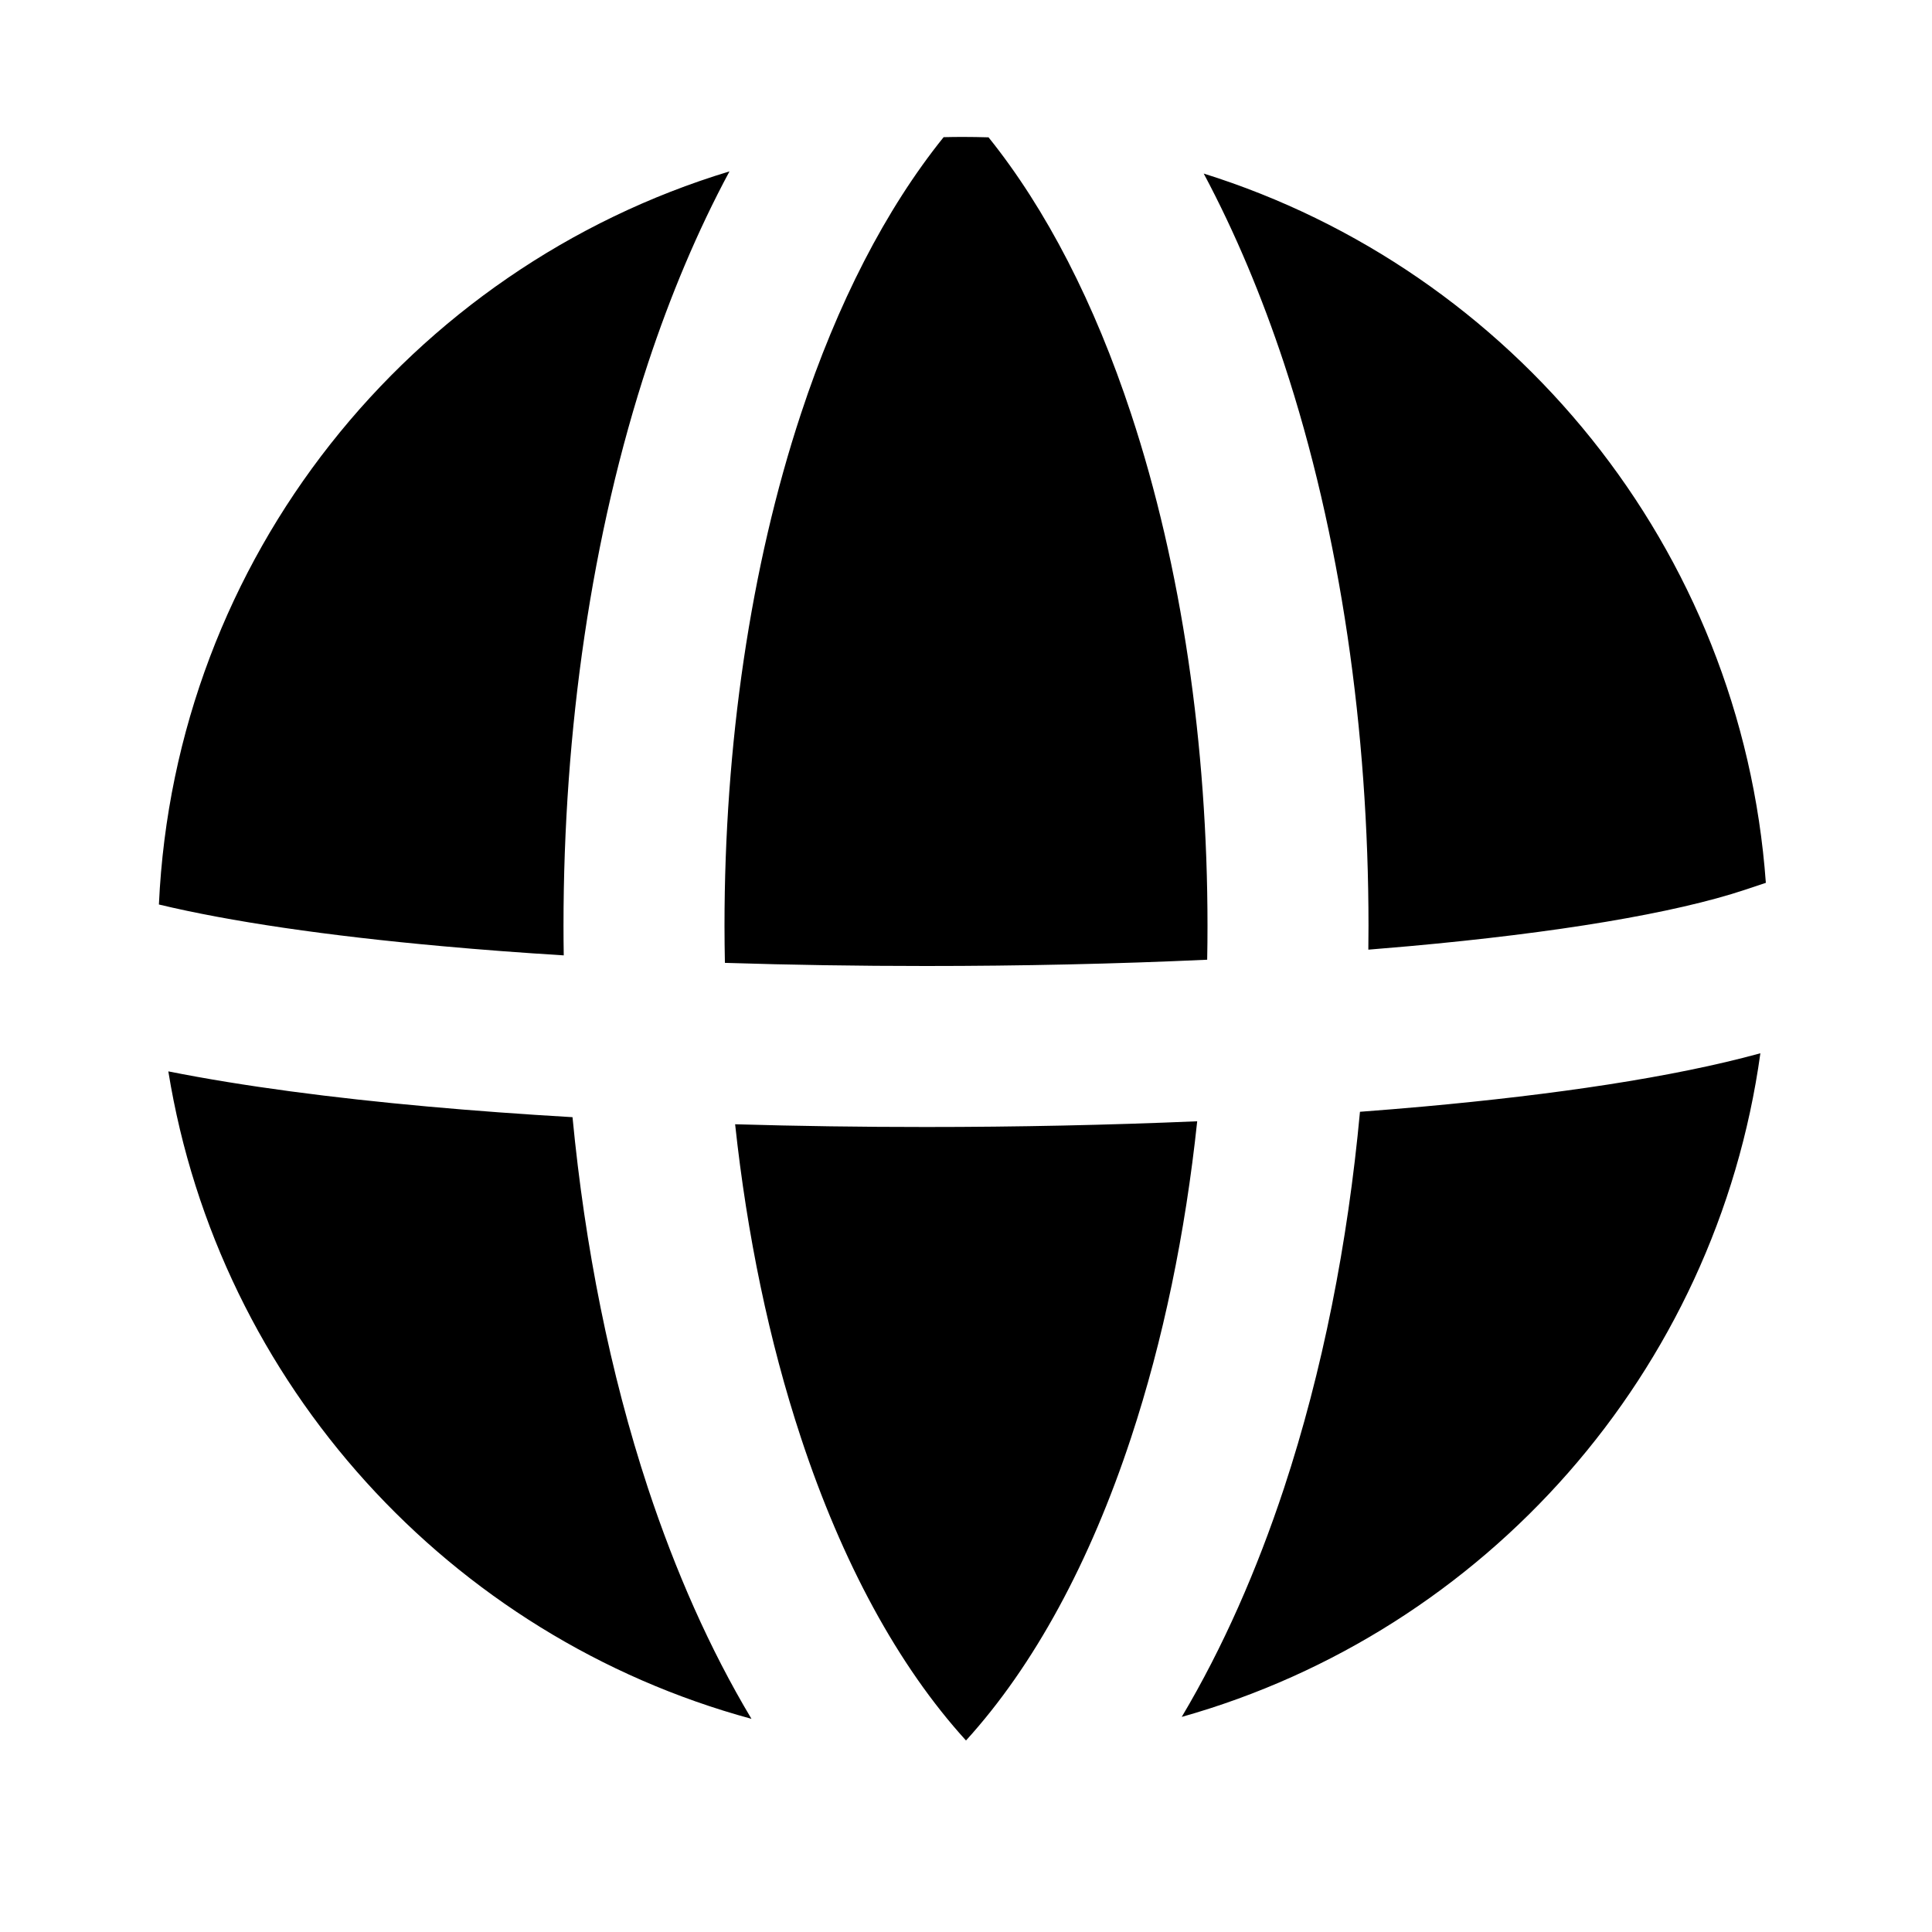 <svg width="24" height="24" viewBox="0 0 24 24" fill="none" xmlns="http://www.w3.org/2000/svg">
<path fill-rule="evenodd" clip-rule="evenodd" d="M1.974 11.236C2.171 6.927 5.096 3.329 9.062 2.129C8.663 2.871 8.327 3.675 8.05 4.512C7.345 6.648 7 9.083 7 11.5C7 11.623 7.001 11.745 7.003 11.868C6.484 11.836 5.98 11.798 5.496 11.754C4.065 11.625 2.856 11.448 1.974 11.236ZM2.091 13.309C2.72 17.197 5.591 20.335 9.335 21.352C8.813 20.48 8.388 19.509 8.05 18.488C7.577 17.054 7.266 15.485 7.112 13.878C6.493 13.842 5.892 13.798 5.316 13.746C4.13 13.639 3.025 13.495 2.091 13.309ZM9.132 13.966C9.28 15.34 9.554 16.663 9.95 17.861C10.459 19.404 11.154 20.691 12 21.621C12.846 20.691 13.541 19.404 14.05 17.861C14.449 16.652 14.725 15.316 14.872 13.929C13.774 13.976 12.636 14 11.5 14C10.707 14 9.913 13.989 9.132 13.966ZM16.894 13.811C16.743 15.442 16.43 17.034 15.95 18.488C15.615 19.5 15.195 20.462 14.68 21.328C18.452 20.265 21.32 17.045 21.868 13.084C20.778 13.384 19.307 13.599 17.684 13.746C17.425 13.769 17.162 13.791 16.894 13.811ZM21.936 10.967L21.684 11.051C20.799 11.346 19.333 11.589 17.504 11.754C17.338 11.769 17.169 11.783 16.998 11.797C16.999 11.698 17 11.599 17 11.5C17 9.083 16.655 6.648 15.95 4.512C15.676 3.685 15.345 2.891 14.953 2.156C18.791 3.357 21.635 6.81 21.936 10.967ZM14.996 11.922C13.866 11.974 12.684 12 11.5 12C10.661 12 9.823 11.987 9.005 11.961C9.002 11.807 9 11.654 9 11.5C9 9.262 9.321 7.042 9.95 5.139C10.402 3.768 11.001 2.6 11.722 1.704C11.802 1.702 11.882 1.701 11.963 1.701C12.069 1.701 12.174 1.703 12.28 1.706C13 2.602 13.598 3.769 14.05 5.139C14.679 7.042 15 9.262 15 11.5C15 11.641 14.999 11.781 14.996 11.922Z" fill="currentColor"/>
</svg>
